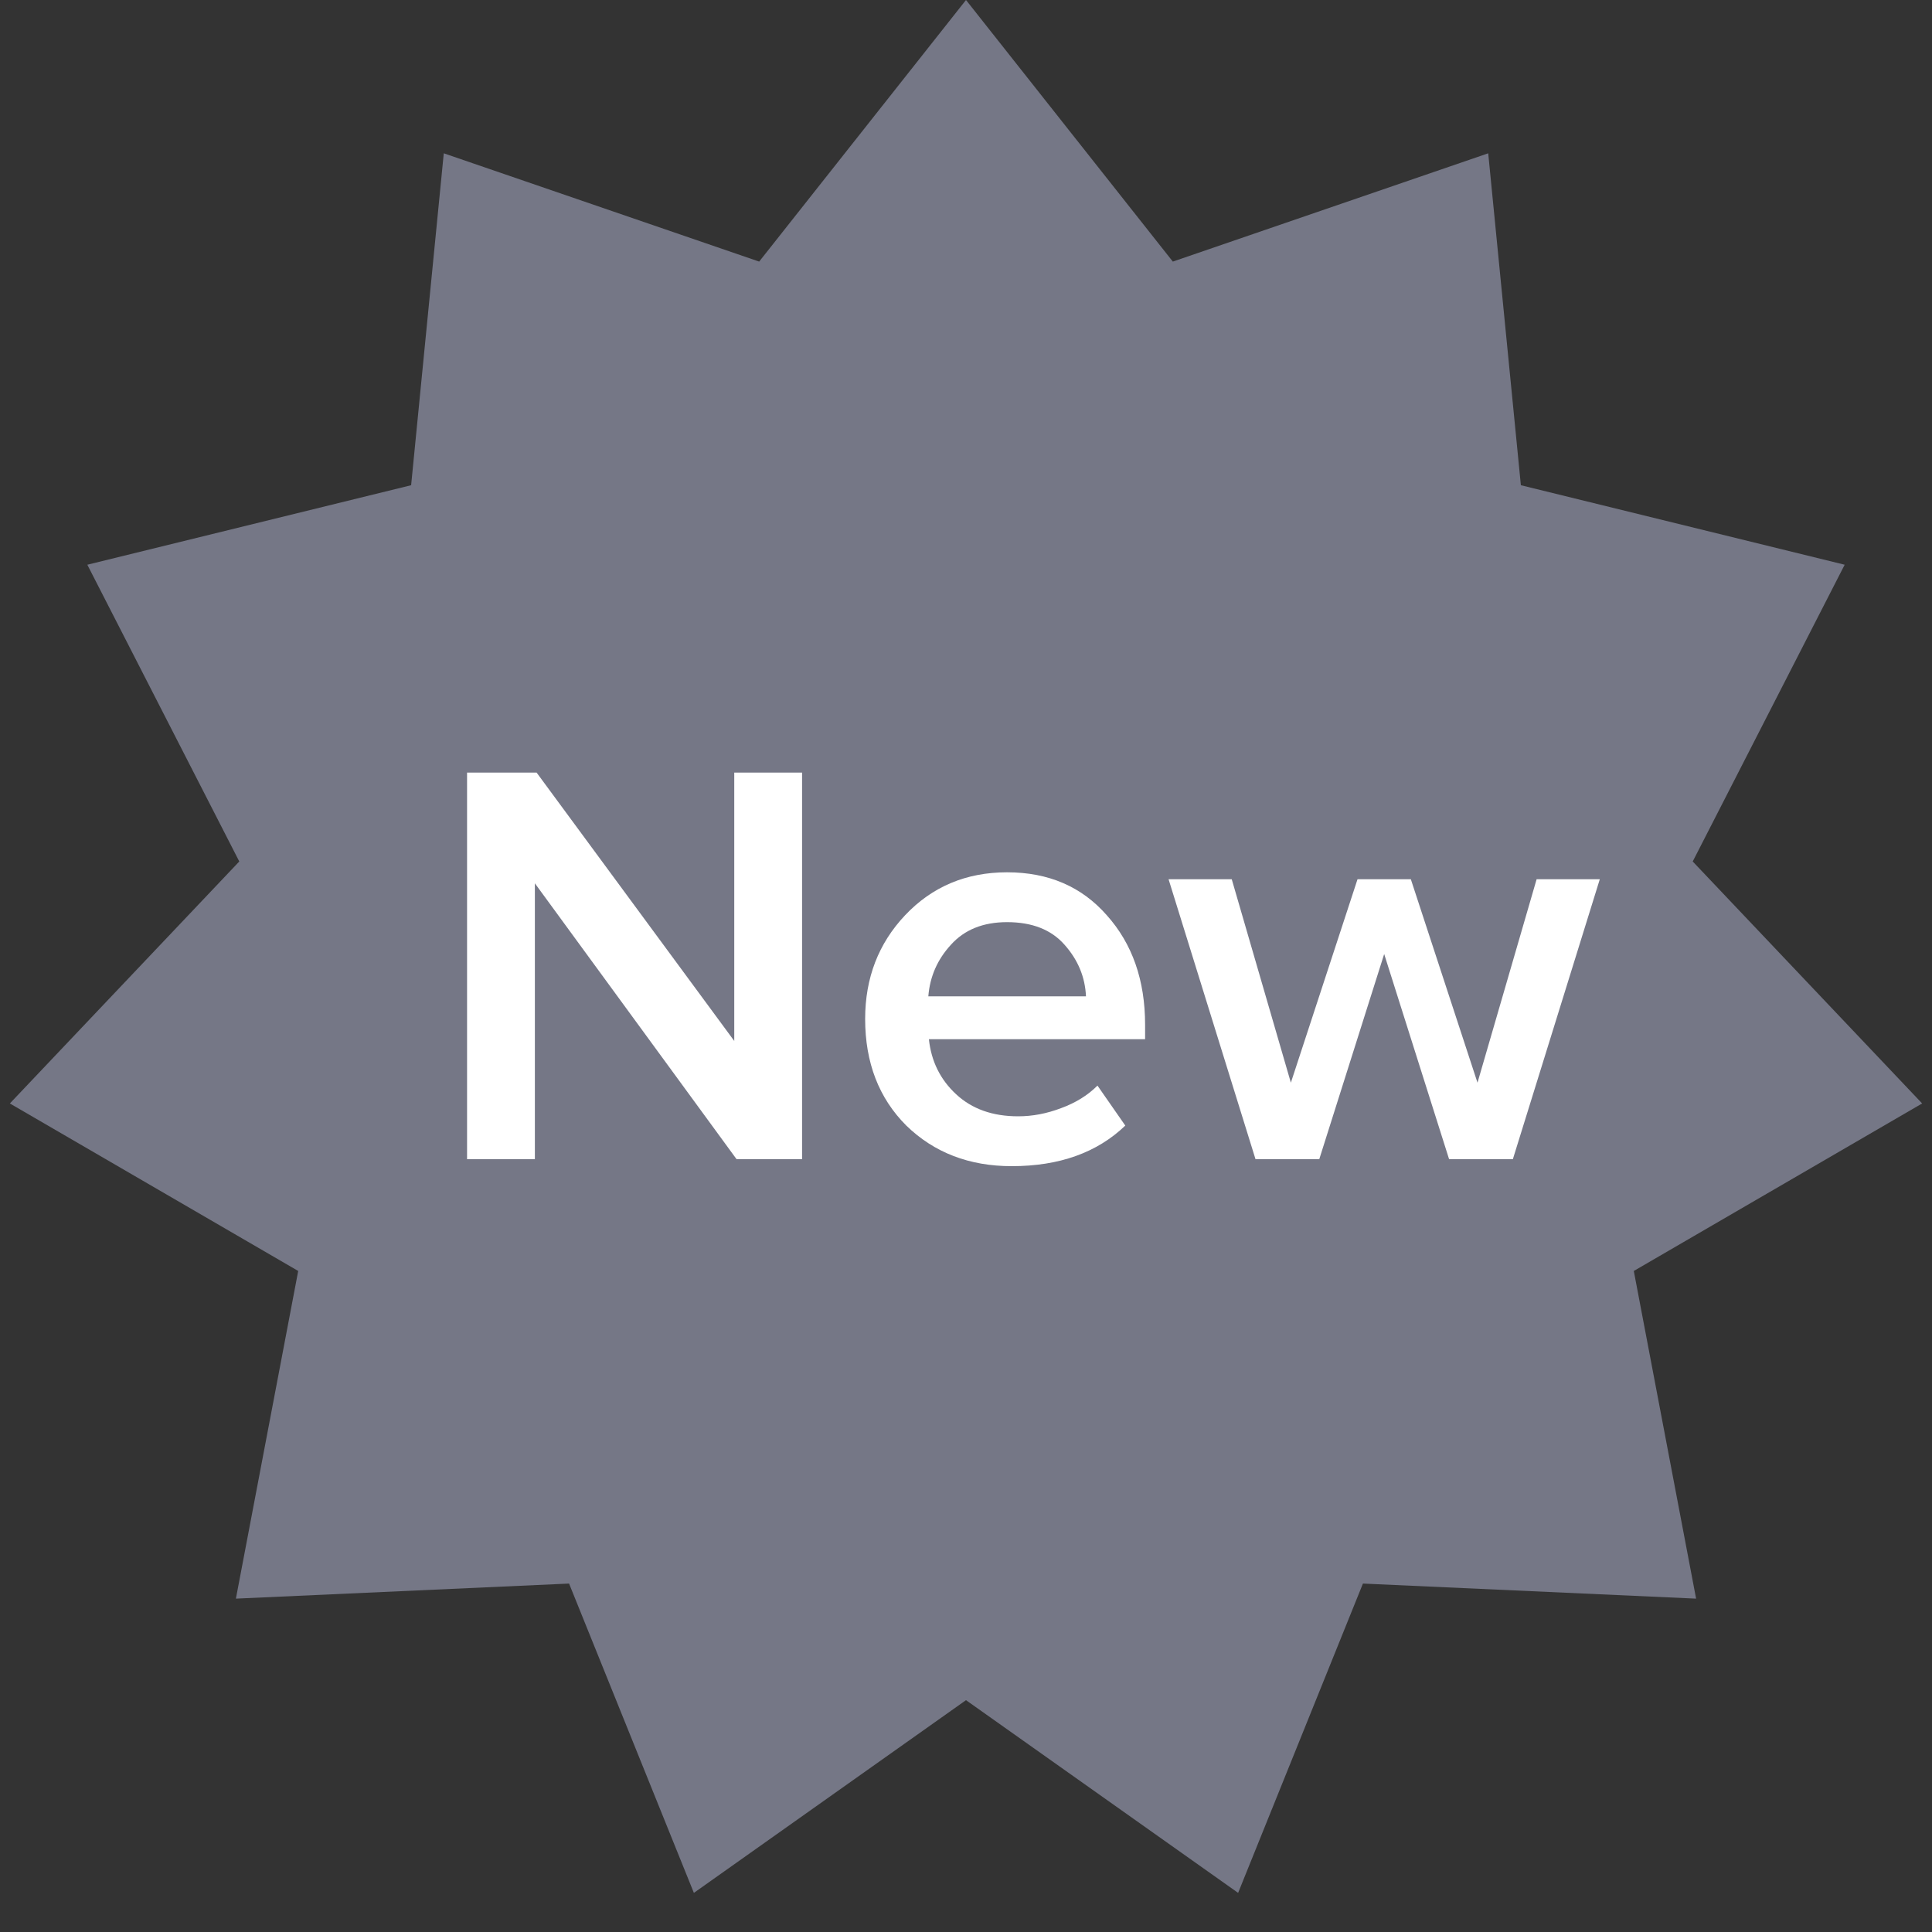<svg width="20" height="20" viewBox="0 0 20 20" fill="none" xmlns="http://www.w3.org/2000/svg">
<rect x="0" y="0" width="20" height="20" fill="#333333" stroke="none"/>
<path d="M10 0L12.141 2.708L15.406 1.587L15.744 5.023L19.096 5.846L17.523 8.918L19.898 11.423L16.913 13.157L17.558 16.549L14.109 16.393L12.817 19.595L10 17.6L7.183 19.595L5.891 16.393L2.442 16.549L3.087 13.157L0.102 11.423L2.477 8.918L0.904 5.846L4.256 5.023L4.594 1.587L7.859 2.708L10 0Z" fill="#757786"/>
<path d="M8.303 12H7.625L5.537 9.144V12H4.835V7.998H5.555L7.601 10.776V7.998H8.303V12ZM10.473 12.072C10.034 12.072 9.67 11.932 9.382 11.652C9.098 11.368 8.956 11 8.956 10.548C8.956 10.124 9.094 9.766 9.37 9.474C9.65 9.178 10.002 9.03 10.425 9.03C10.854 9.03 11.197 9.178 11.457 9.474C11.722 9.77 11.854 10.148 11.854 10.608V10.758H9.616C9.64 10.986 9.734 11.176 9.898 11.328C10.062 11.48 10.275 11.556 10.54 11.556C10.688 11.556 10.835 11.528 10.983 11.472C11.136 11.416 11.261 11.338 11.361 11.238L11.649 11.652C11.357 11.932 10.966 12.072 10.473 12.072ZM11.242 10.314C11.233 10.114 11.159 9.936 11.02 9.78C10.883 9.624 10.685 9.546 10.425 9.546C10.178 9.546 9.984 9.624 9.844 9.78C9.704 9.932 9.626 10.11 9.61 10.314H11.242ZM15.661 12H15.001L14.329 9.876L13.657 12H12.997L12.097 9.102H12.751L13.363 11.208L14.053 9.102H14.605L15.295 11.208L15.907 9.102H16.561L15.661 12Z" fill="white"/>
</svg>
